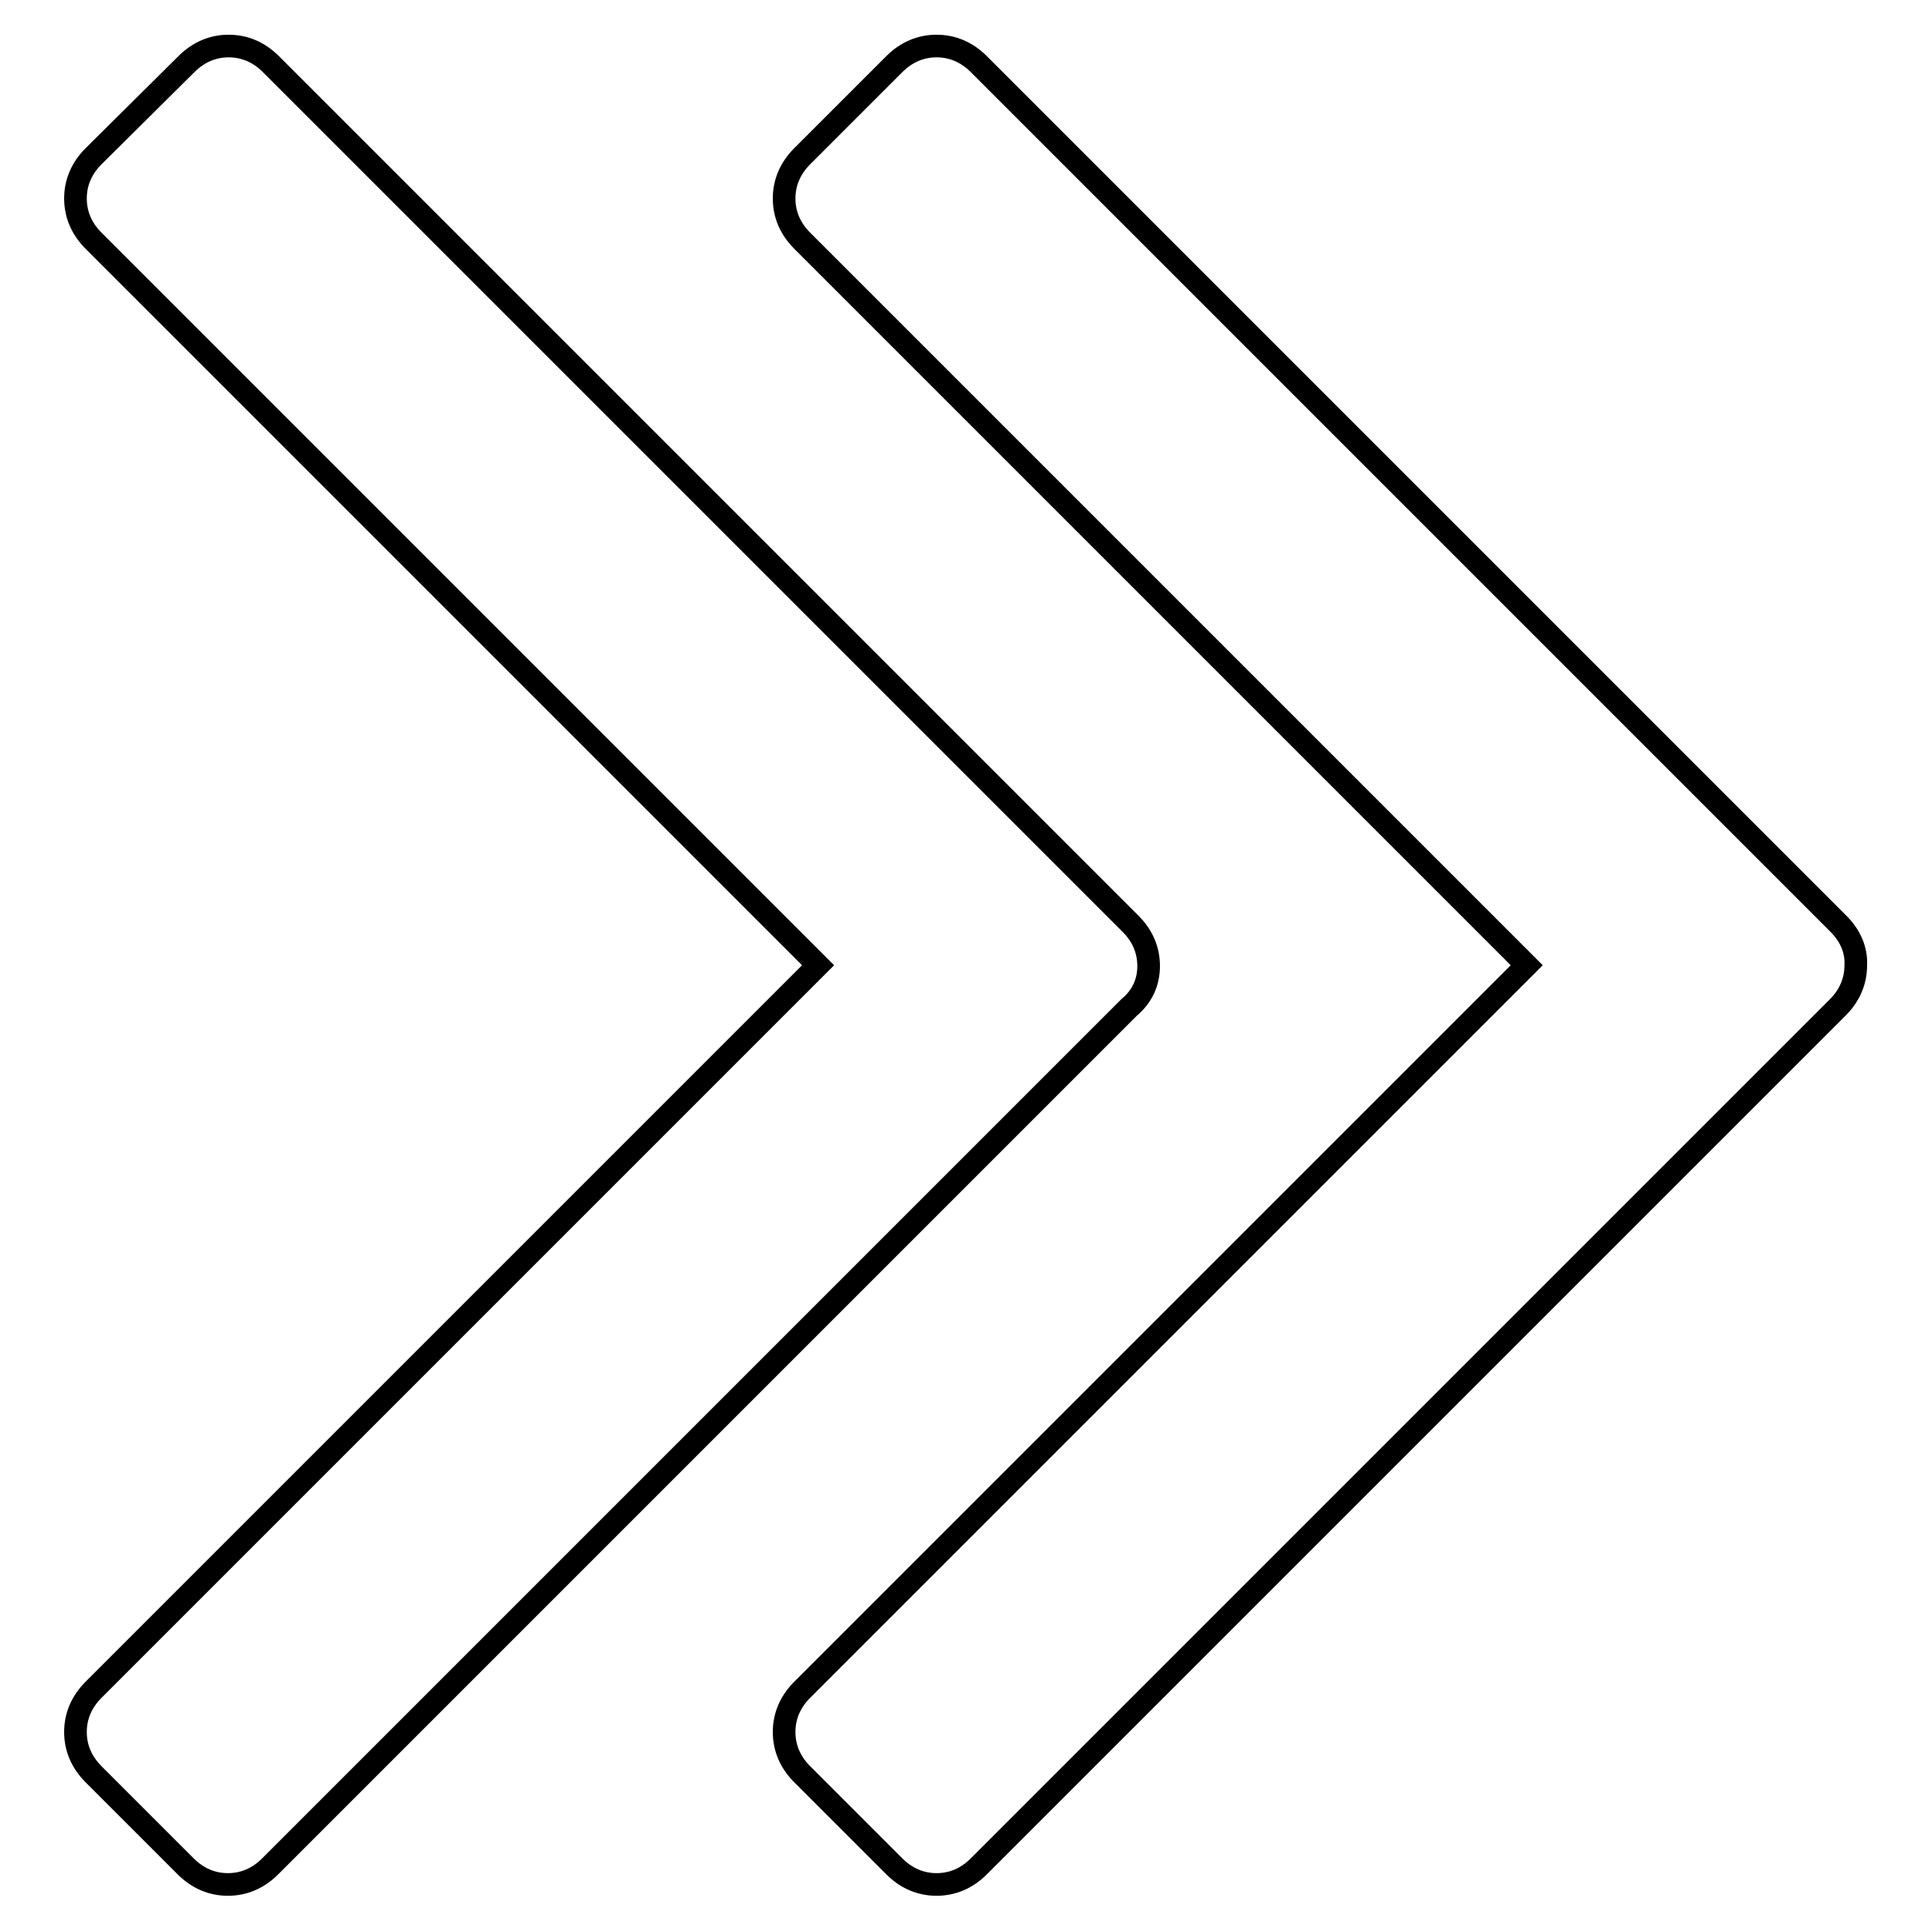 <?xml version="1.0" encoding="utf-8"?>
<!-- Svg Vector Icons : http://www.onlinewebfonts.com/icon -->
<!DOCTYPE svg PUBLIC "-//W3C//DTD SVG 1.1//EN" "http://www.w3.org/Graphics/SVG/1.1/DTD/svg11.dtd">
<svg version="1.1" xmlns="http://www.w3.org/2000/svg" xmlns:xlink="http://www.w3.org/1999/xlink" x="0px" y="0px" viewBox="0 0 256 256" enable-background="new 0 0 256 256" xml:space="preserve">
<g><g><g><g><path stroke-width="3" fill-opacity="0" stroke="#000000"  d="M243.6,122.4L129.7,8.5c-1.6-1.6-3.5-2.4-5.6-2.4c-2.1,0-4,0.8-5.6,2.4l-12.2,12.2c-1.6,1.6-2.4,3.5-2.4,5.6c0,2.1,0.8,4,2.4,5.6l96,96l-96,96c-1.6,1.6-2.4,3.5-2.4,5.6c0,2.1,0.8,4,2.4,5.6l12.2,12.2c1.6,1.6,3.5,2.4,5.6,2.4c2.1,0,4-0.8,5.6-2.4l113.8-113.8c1.6-1.6,2.4-3.5,2.4-5.6C246,125.9,245.2,124,243.6,122.4z"/><path stroke-width="3" fill-opacity="0" stroke="#000000"  d="M152.2,128c0-2.1-0.8-4-2.4-5.6L35.9,8.5c-1.6-1.6-3.5-2.4-5.6-2.4s-4,0.8-5.6,2.4L12.4,20.7c-1.6,1.6-2.4,3.5-2.4,5.6c0,2.1,0.8,4,2.4,5.6l96,96l-96,96c-1.6,1.6-2.4,3.5-2.4,5.6c0,2.1,0.8,4,2.4,5.6l12.2,12.2c1.6,1.6,3.5,2.4,5.6,2.4s4-0.8,5.6-2.4l113.8-113.8C151.4,132,152.2,130.1,152.2,128z"/></g></g><g></g><g></g><g></g><g></g><g></g><g></g><g></g><g></g><g></g><g></g><g></g><g></g><g></g><g></g><g></g></g></g>
</svg>